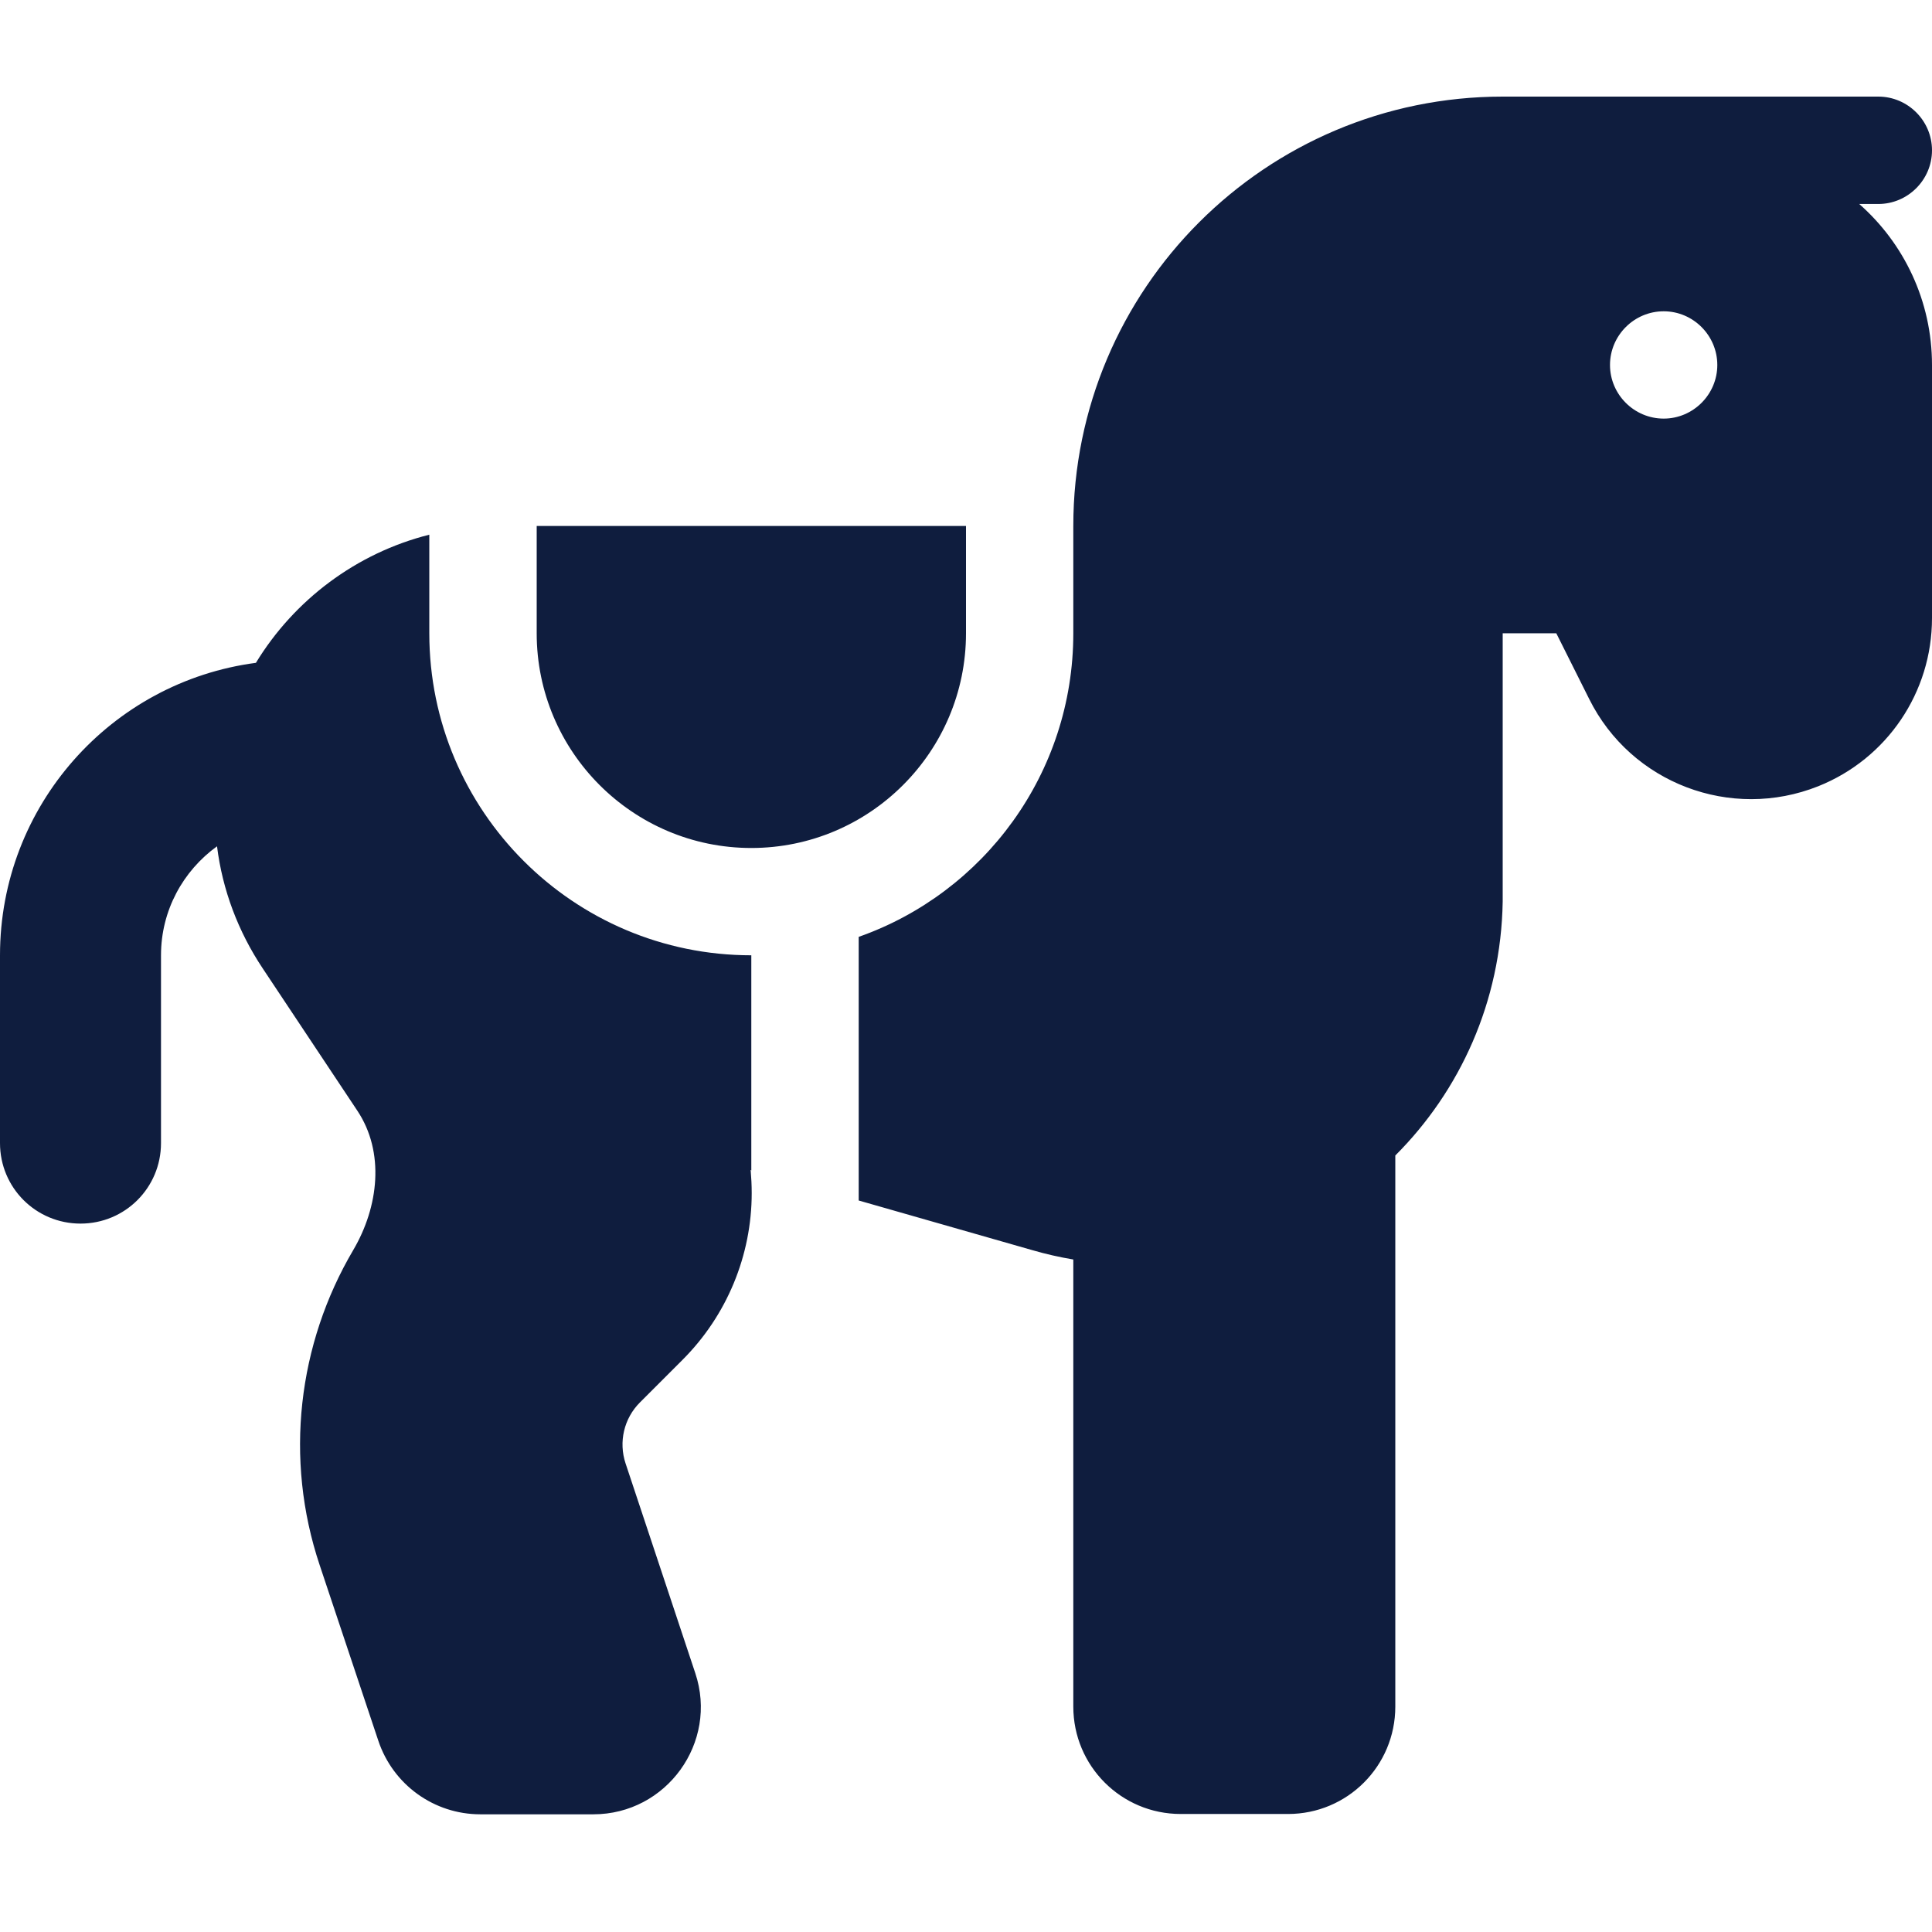 <?xml version="1.0" encoding="UTF-8"?> <svg xmlns="http://www.w3.org/2000/svg" width="24" height="24" viewBox="0 0 24 24" fill="none"><g clip-path="url(#clip0_632_4861)"><path d="M18.667 11.121V7.867H19.333L19.742 8.684C20.262 9.729 21.5 10.2 22.587 9.767C23.442 9.425 24 8.6 24 7.679V4.534C24 3.738 23.65 3.021 23.096 2.534H23.333C23.7 2.534 24 2.234 24 1.867C24 1.5 23.7 1.2 23.333 1.2H20H18.667C15.721 1.2 13.333 3.588 13.333 6.534V7.867C13.333 9.609 12.221 11.092 10.667 11.638V14.913L12.821 15.529C12.992 15.579 13.162 15.617 13.333 15.646V21.2C13.333 21.938 13.929 22.534 14.667 22.534H16C16.738 22.534 17.333 21.938 17.333 21.2V14.354C18.133 13.554 18.646 12.45 18.667 11.2V11.121ZM9.333 14.534V11.867C7.125 11.867 5.333 10.075 5.333 7.867V6.642C4.425 6.871 3.654 7.454 3.179 8.234C1.383 8.471 0 10.008 0 11.867V14.2C0 14.754 0.446 15.2 1 15.2C1.554 15.2 2 14.754 2 14.2V11.867C2 11.309 2.275 10.817 2.696 10.513C2.763 11.054 2.958 11.571 3.263 12.029L4.438 13.796C4.783 14.313 4.704 14.992 4.388 15.529C3.7 16.696 3.529 18.121 3.971 19.442L4.7 21.625C4.883 22.171 5.392 22.538 5.967 22.538H7.371C8.279 22.538 8.925 21.646 8.637 20.784L7.771 18.179C7.683 17.913 7.75 17.621 7.95 17.421L8.479 16.892C9.029 16.342 9.338 15.596 9.338 14.821C9.338 14.725 9.333 14.629 9.325 14.534L9.338 14.538L9.333 14.534ZM12 7.867V6.534H9.333H8.467H6.667V7.867C6.667 9.338 7.862 10.534 9.333 10.534C10.804 10.534 12 9.338 12 7.867ZM20.667 5.2C20.3 5.2 20 4.9 20 4.534C20 4.167 20.3 3.867 20.667 3.867C21.033 3.867 21.333 4.167 21.333 4.534C21.333 4.9 21.033 5.2 20.667 5.2Z" fill="#0F1D3E"></path></g><defs><clipPath id="clip0_632_4861"><rect width="24" height="21.333" fill="white" transform="translate(0 1.2)"></rect></clipPath></defs></svg> 